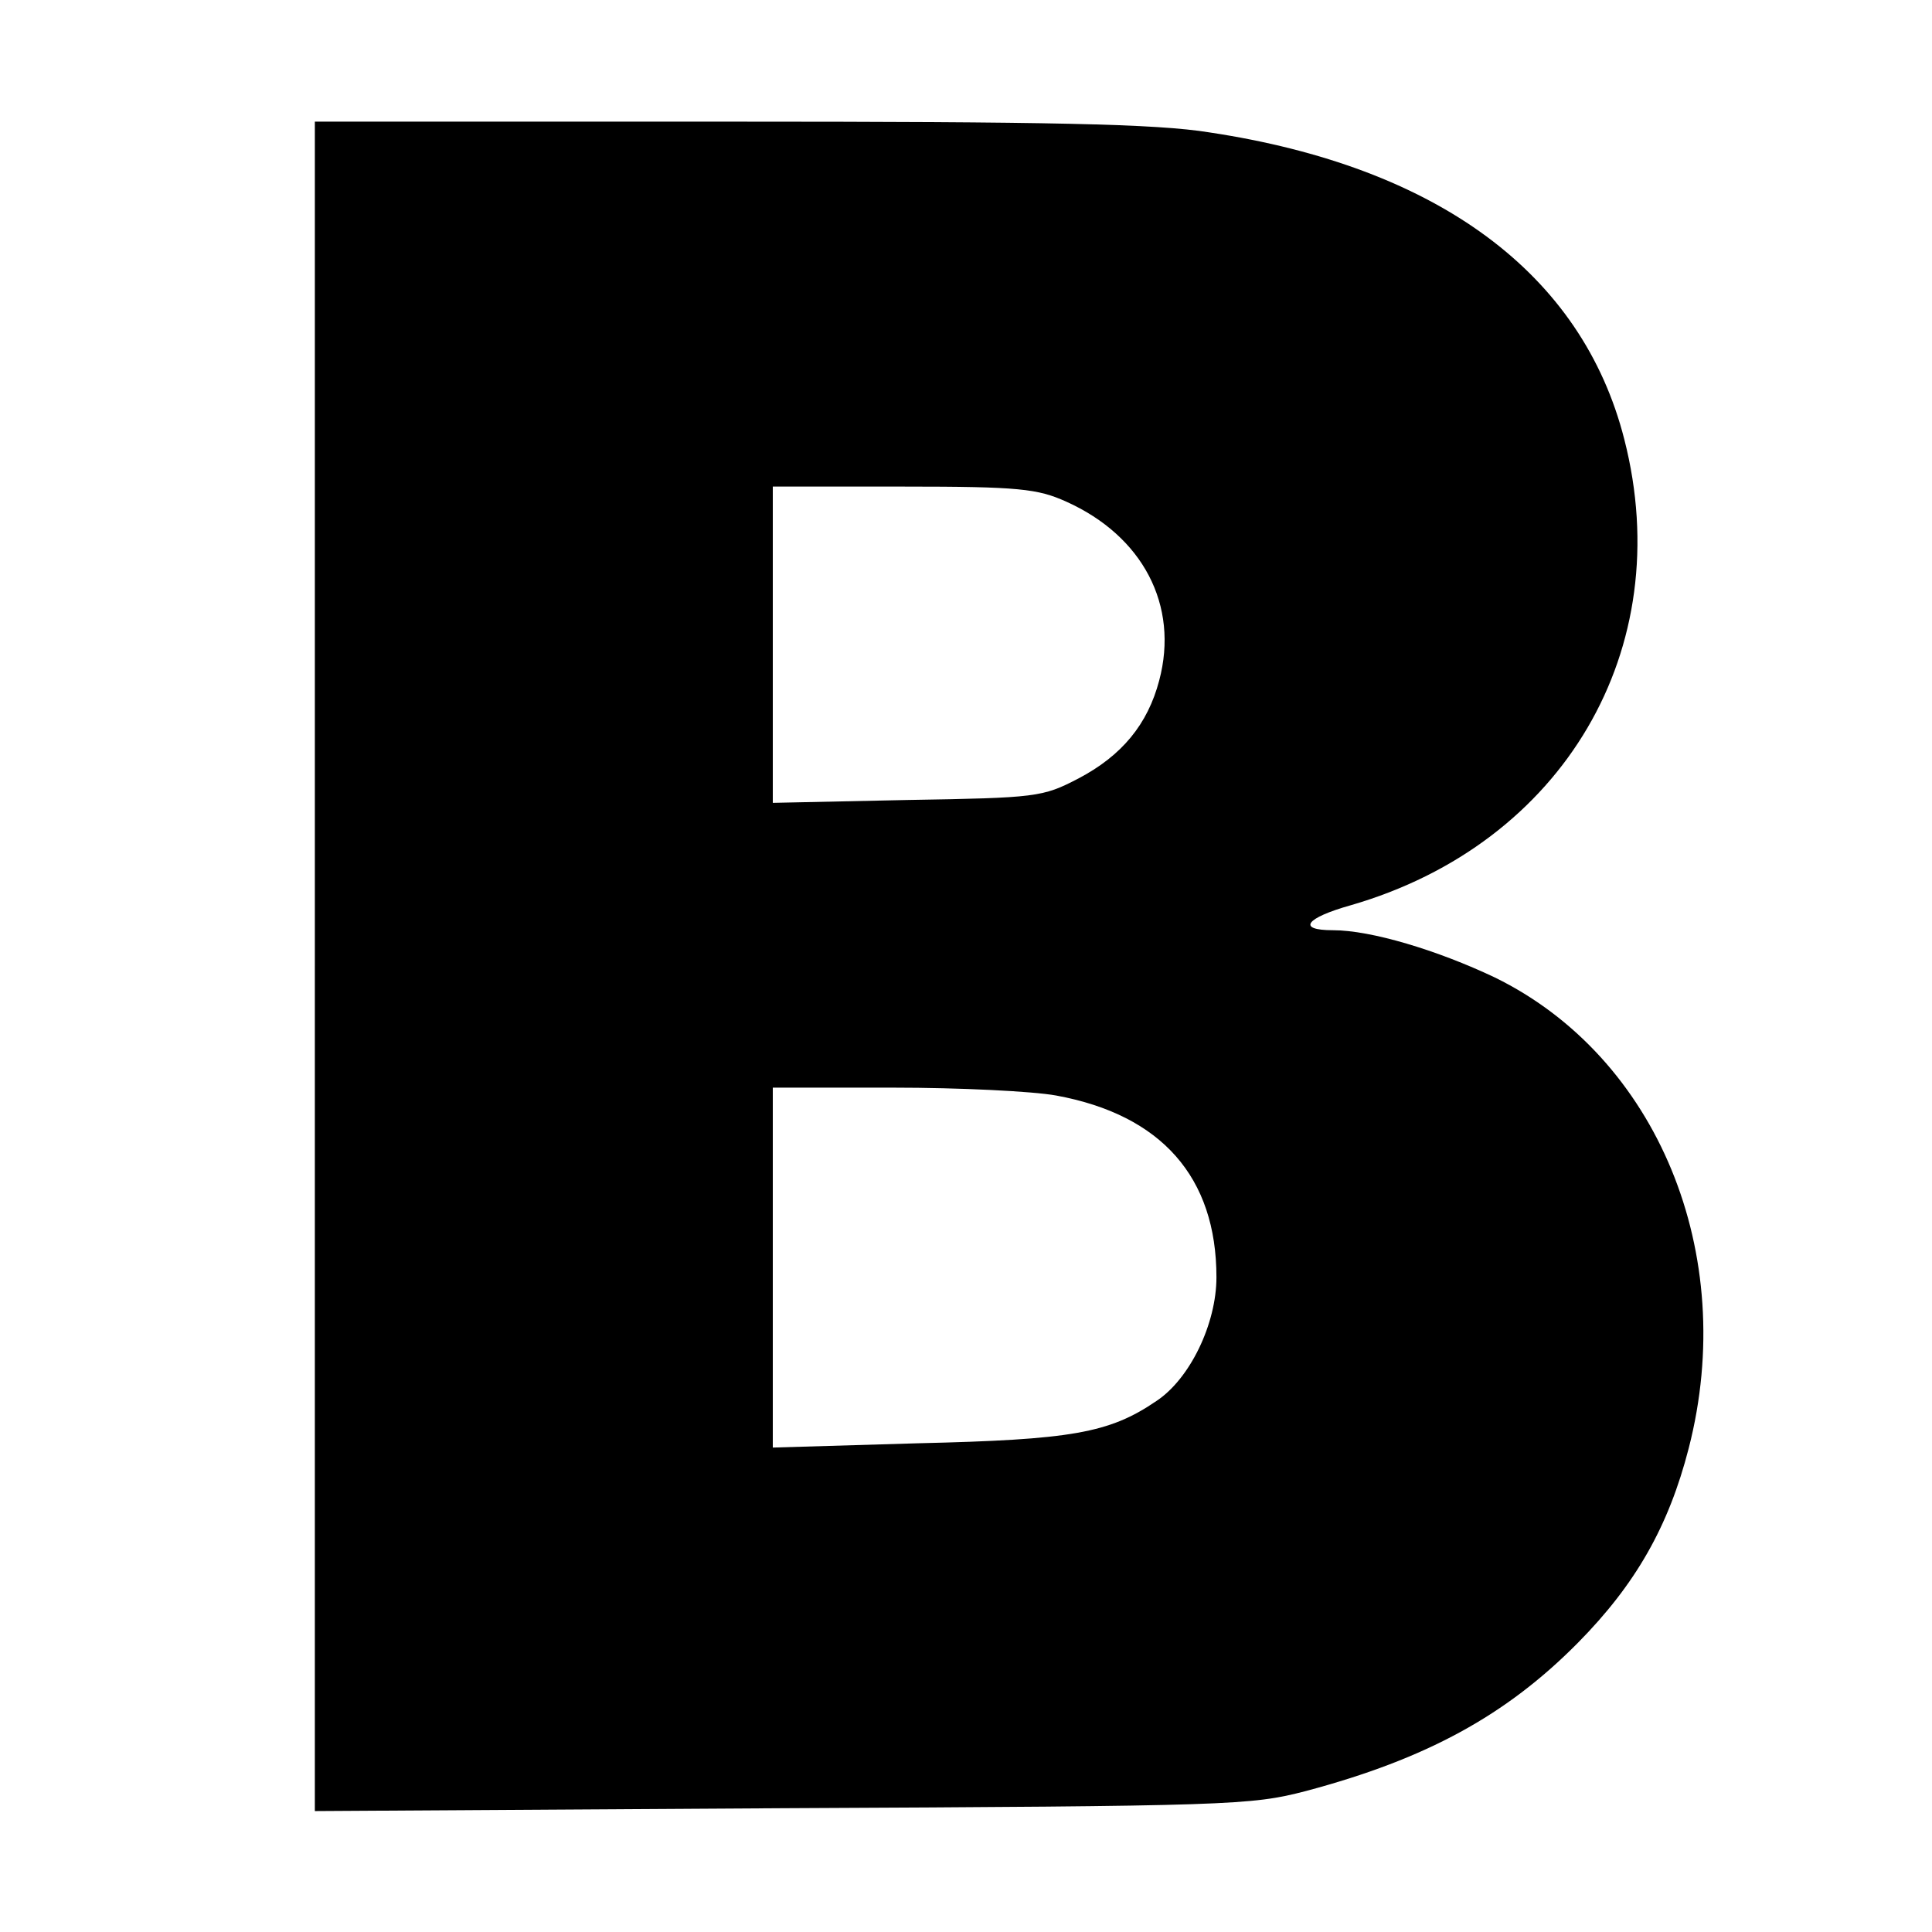 <?xml version="1.0" standalone="no"?>
<!DOCTYPE svg PUBLIC "-//W3C//DTD SVG 20010904//EN"
 "http://www.w3.org/TR/2001/REC-SVG-20010904/DTD/svg10.dtd">
<svg version="1.0" xmlns="http://www.w3.org/2000/svg"
 width="270pt" height="270pt" viewBox="0 0 270 270"
 preserveAspectRatio="xMidYMid meet">
<g transform="translate(0,270) scale(0.1,-0.1)"
fill="#000000" stroke="none">
<path d="M440 1350 l0 -1181 653 4 c628 3 655 4 732 24 169 45 280 106 380
207 81 82 127 163 155 272 70 272 -44 547 -271 658 -80 38 -173 66 -226 66
-51 0 -39 17 25 35 297 86 457 358 382 651 -59 232 -261 381 -580 429 -74 12
-221 15 -672 15 l-578 0 0 -1180z m1050 649 c107 -48 158 -145 130 -250 -16
-61 -52 -105 -113 -137 -50 -26 -58 -27 -239 -30 l-188 -4 0 221 0 221 183 0
c161 0 187 -3 227 -21z m-14 -830 c147 -27 224 -114 224 -254 0 -65 -37 -142
-84 -173 -66 -45 -119 -54 -333 -59 l-203 -6 0 252 0 251 168 0 c93 0 195 -5
228 -11z"/>
</g>
</svg>
